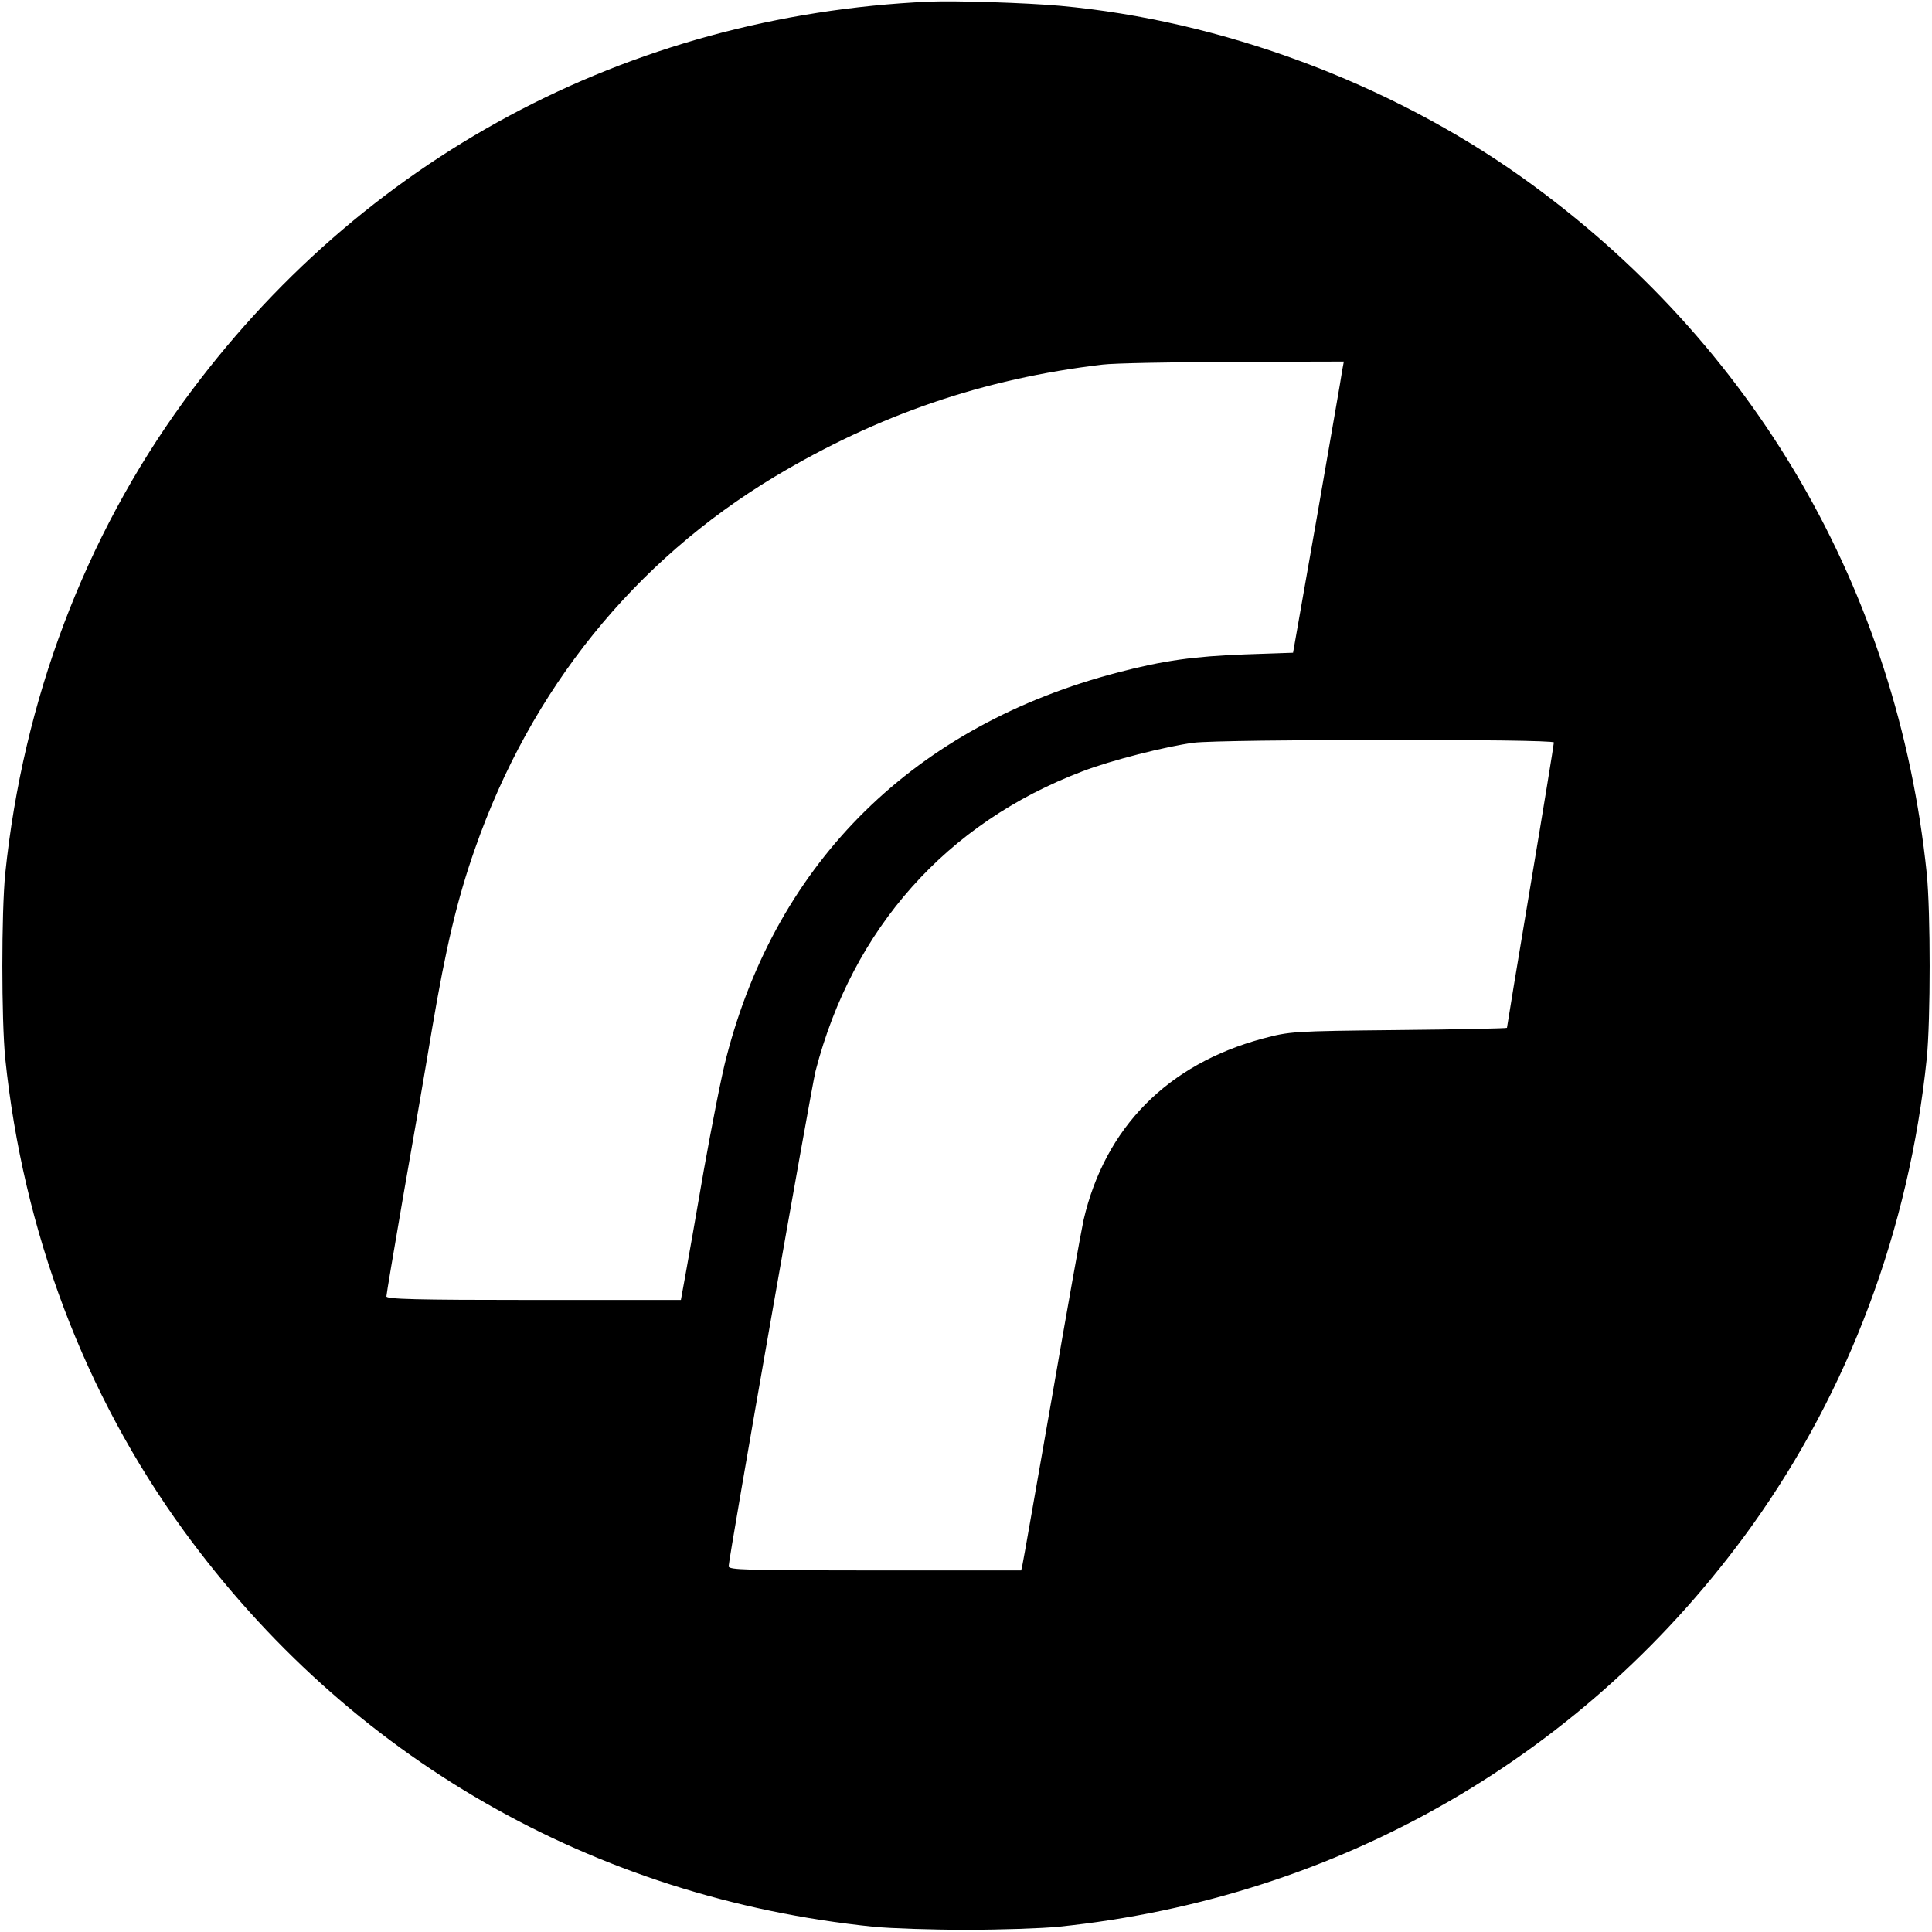 <?xml version="1.0" standalone="no"?>
<!DOCTYPE svg PUBLIC "-//W3C//DTD SVG 20010904//EN"
 "http://www.w3.org/TR/2001/REC-SVG-20010904/DTD/svg10.dtd">
<svg version="1.0" xmlns="http://www.w3.org/2000/svg"
 width="700pt" height="700pt" viewBox="0 0 700 700"
 preserveAspectRatio="xMidYMid meet">
<g transform="translate(0,700) scale(0.1,-0.1)"
fill="#000000" stroke="none">
<path d="M3365 6994 c-1093 -50 -2059 -569 -2700 -1449 -359 -494 -581 -1082
-646 -1710 -14 -142 -14 -528 0 -670 65 -628 287 -1216 646 -1710 599 -823
1485 -1332 2500 -1436 61 -6 211 -11 335 -11 124 0 275 5 335 11 1021 105
1917 624 2512 1452 352 492 570 1074 634 1694 14 142 14 528 0 670 -106 1027
-626 1923 -1466 2522 -480 342 -1089 569 -1675 622 -125 11 -377 19 -475 15z
m1498 -1336 c-2 -18 -44 -256 -91 -528 l-87 -495 -175 -6 c-183 -7 -294 -22
-458 -65 -735 -191 -1236 -682 -1420 -1394 -17 -63 -53 -248 -82 -410 -28
-162 -58 -334 -67 -382 l-16 -88 -533 0 c-431 0 -534 3 -534 13 0 7 27 166 59
352 33 187 81 464 106 615 51 301 92 473 156 655 202 578 577 1042 1086 1348
374 224 755 355 1188 406 39 5 251 9 472 10 l402 1 -6 -32z m767 -1348 c0 -6
-38 -240 -85 -520 -47 -280 -85 -511 -85 -514 0 -2 -177 -6 -392 -8 -389 -4
-394 -5 -493 -31 -345 -93 -571 -322 -649 -657 -8 -36 -60 -326 -115 -645 -56
-319 -103 -590 -106 -602 l-5 -23 -530 0 c-471 0 -530 2 -530 15 0 28 300
1738 315 1795 134 516 474 898 966 1085 103 40 305 91 404 104 104 13 1305 14
1305 1z"/>
</g>
</svg>
